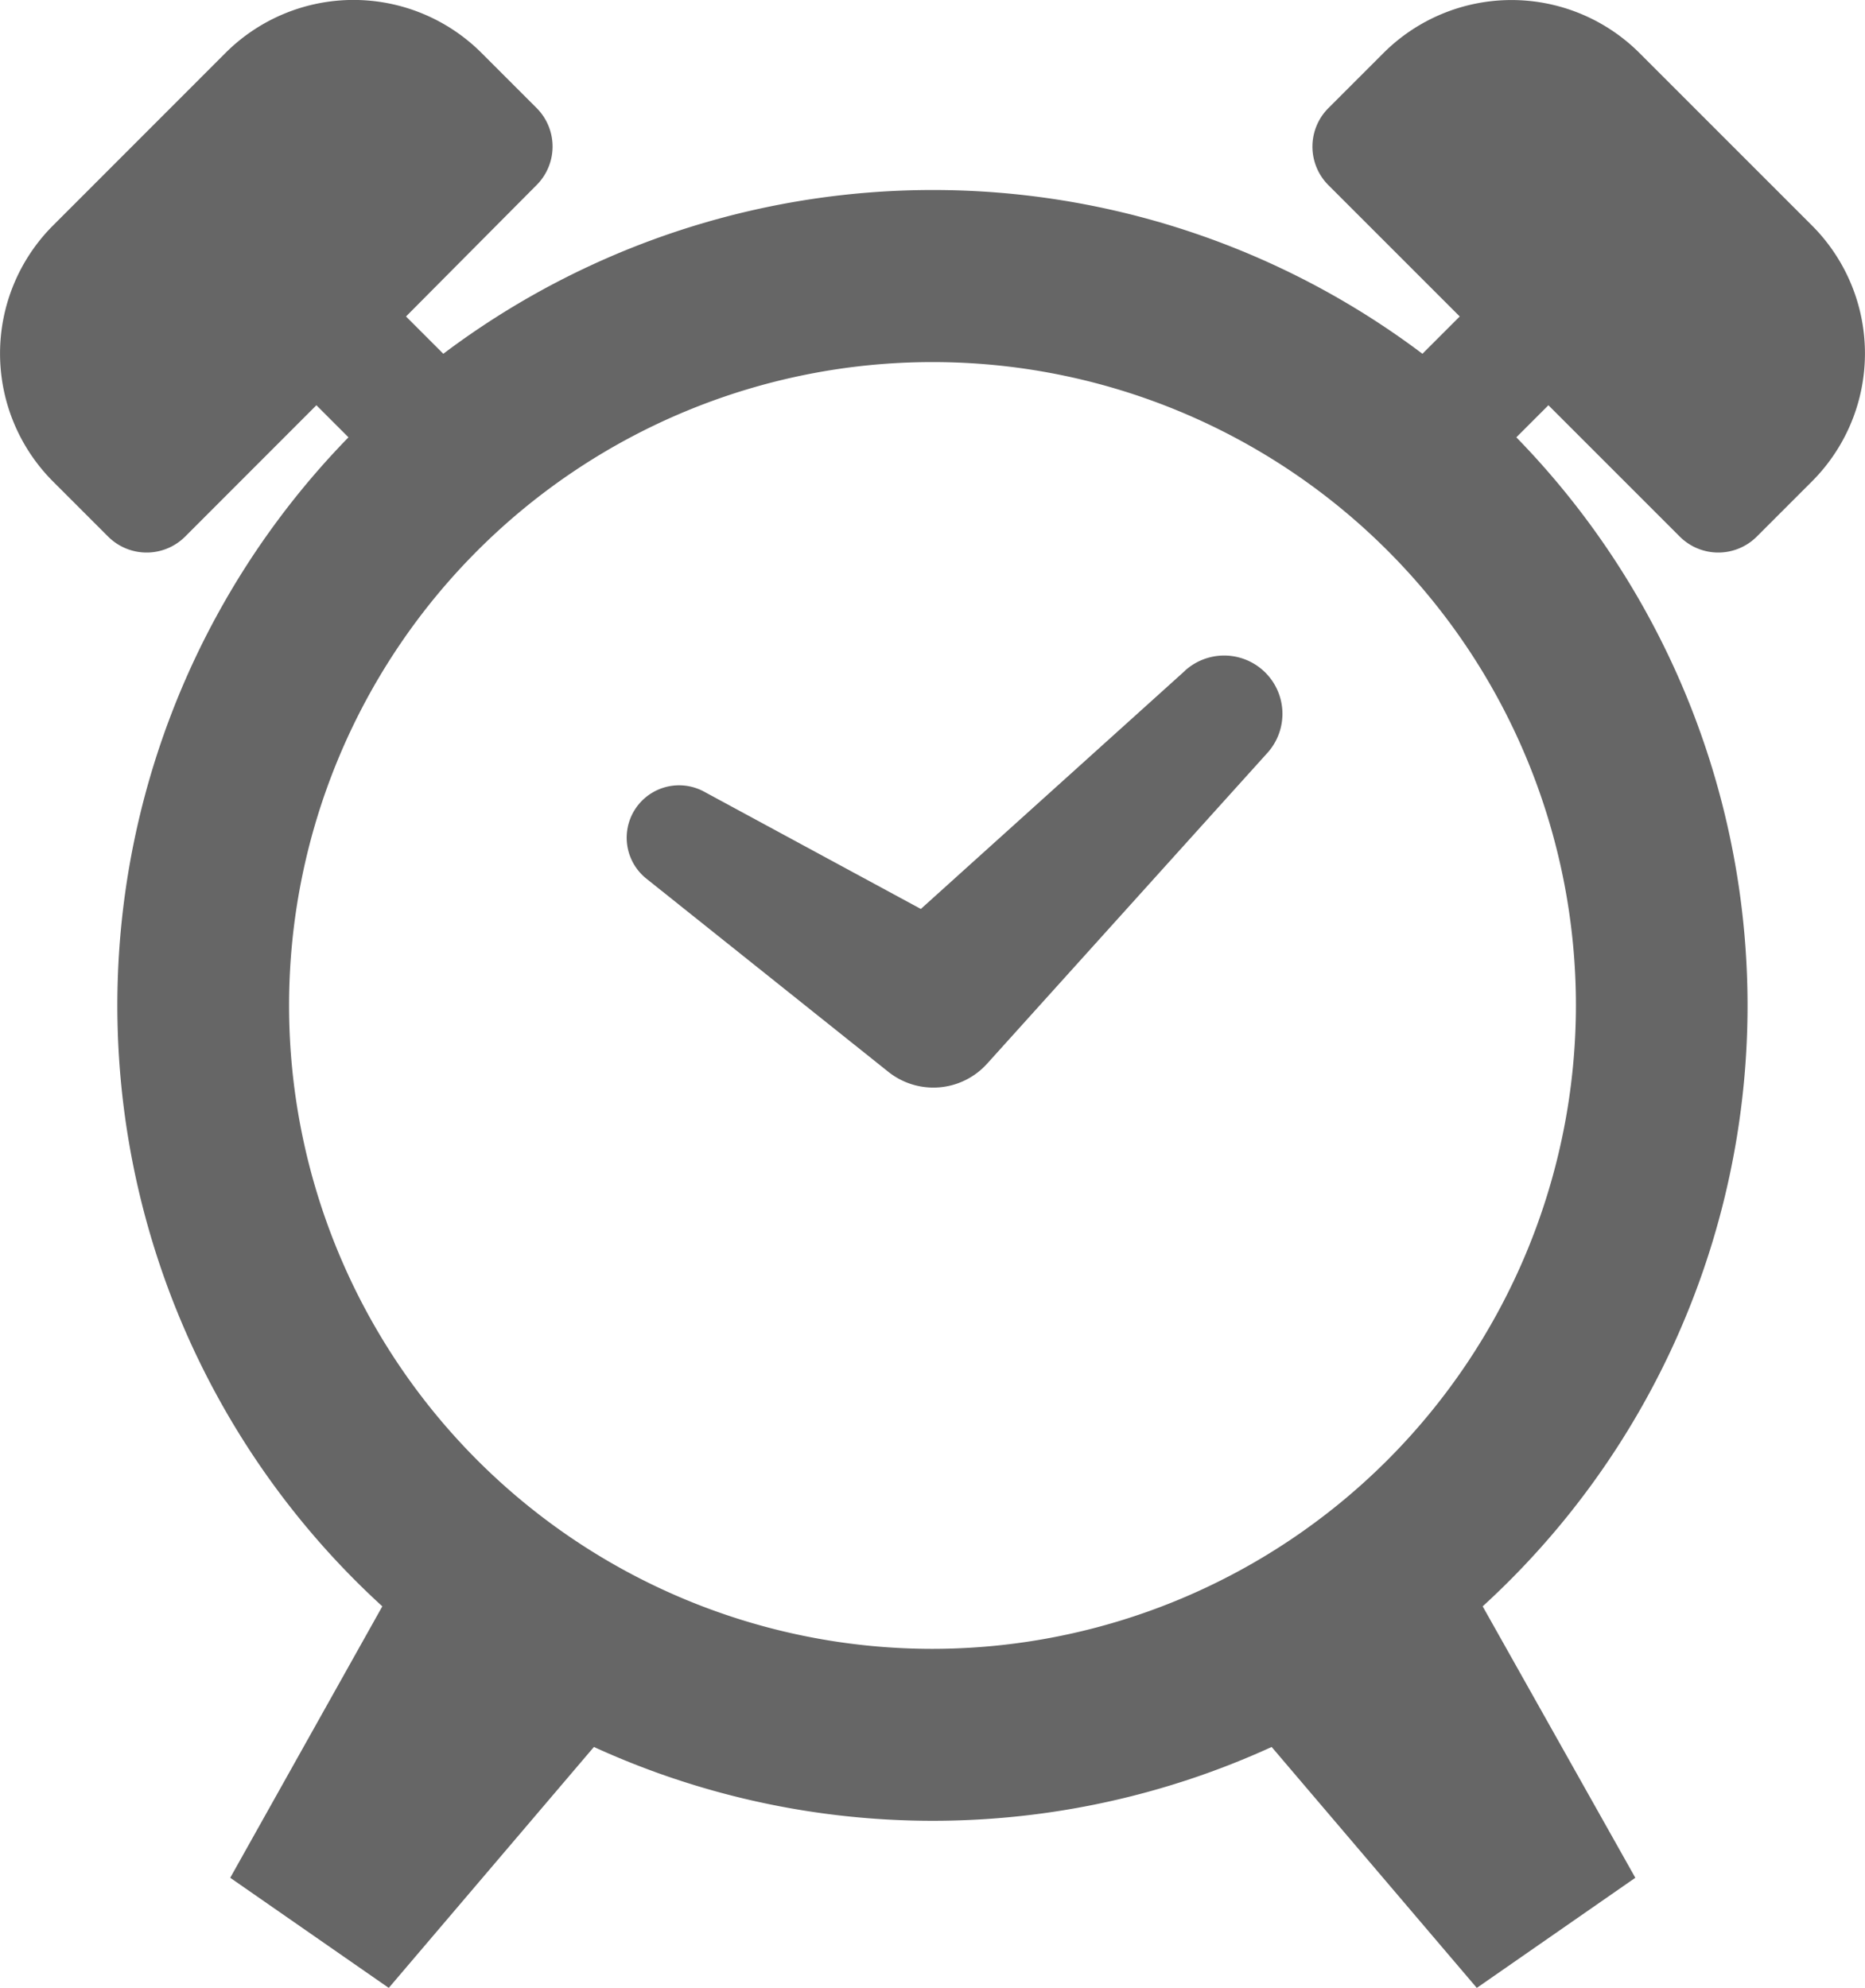 <?xml version="1.0" encoding="UTF-8"?> <svg xmlns="http://www.w3.org/2000/svg" width="20" height="21.318"><g data-name="アートワーク 33"><g data-name="グループ 3159" fill="#666"><path data-name="パス 9958" d="M19.431 2.418 17.582.569a1.942 1.942 0 0 0-2.746 0l-.59.59a.584.584 0 0 0 0 .827l1.408 1.408-.4.4a8.725 8.725 0 0 0-10.5 0l-.4-.4 1.4-1.409a.584.584 0 0 0 0-.827l-.59-.59a1.942 1.942 0 0 0-2.746 0L.569 2.418a1.942 1.942 0 0 0 0 2.746l.59.59a.584.584 0 0 0 .827 0l1.407-1.408.344.344A8.728 8.728 0 0 0 4.1 17.227l-1.631 2.911 1.7 1.181 2.2-2.584a8.734 8.734 0 0 0 7.268 0l2.2 2.584 1.7-1.181-1.637-2.911a8.728 8.728 0 0 0 .361-12.537l.344-.344 1.408 1.408a.584.584 0 0 0 .827 0l.59-.59a1.941 1.941 0 0 0 .001-2.746ZM10 17.683a6.9 6.9 0 1 1 6.9-6.9 6.907 6.907 0 0 1-6.9 6.9Z"></path><path data-name="パス 9959" d="M12.706 7.195 9.875 9.748l-2.33-1.261a.562.562 0 0 0-.617.933l2.6 2.076a.775.775 0 0 0 1.056-.087l.02-.022 2.985-3.31a.625.625 0 0 0-.883-.883Z"></path></g></g></svg> 